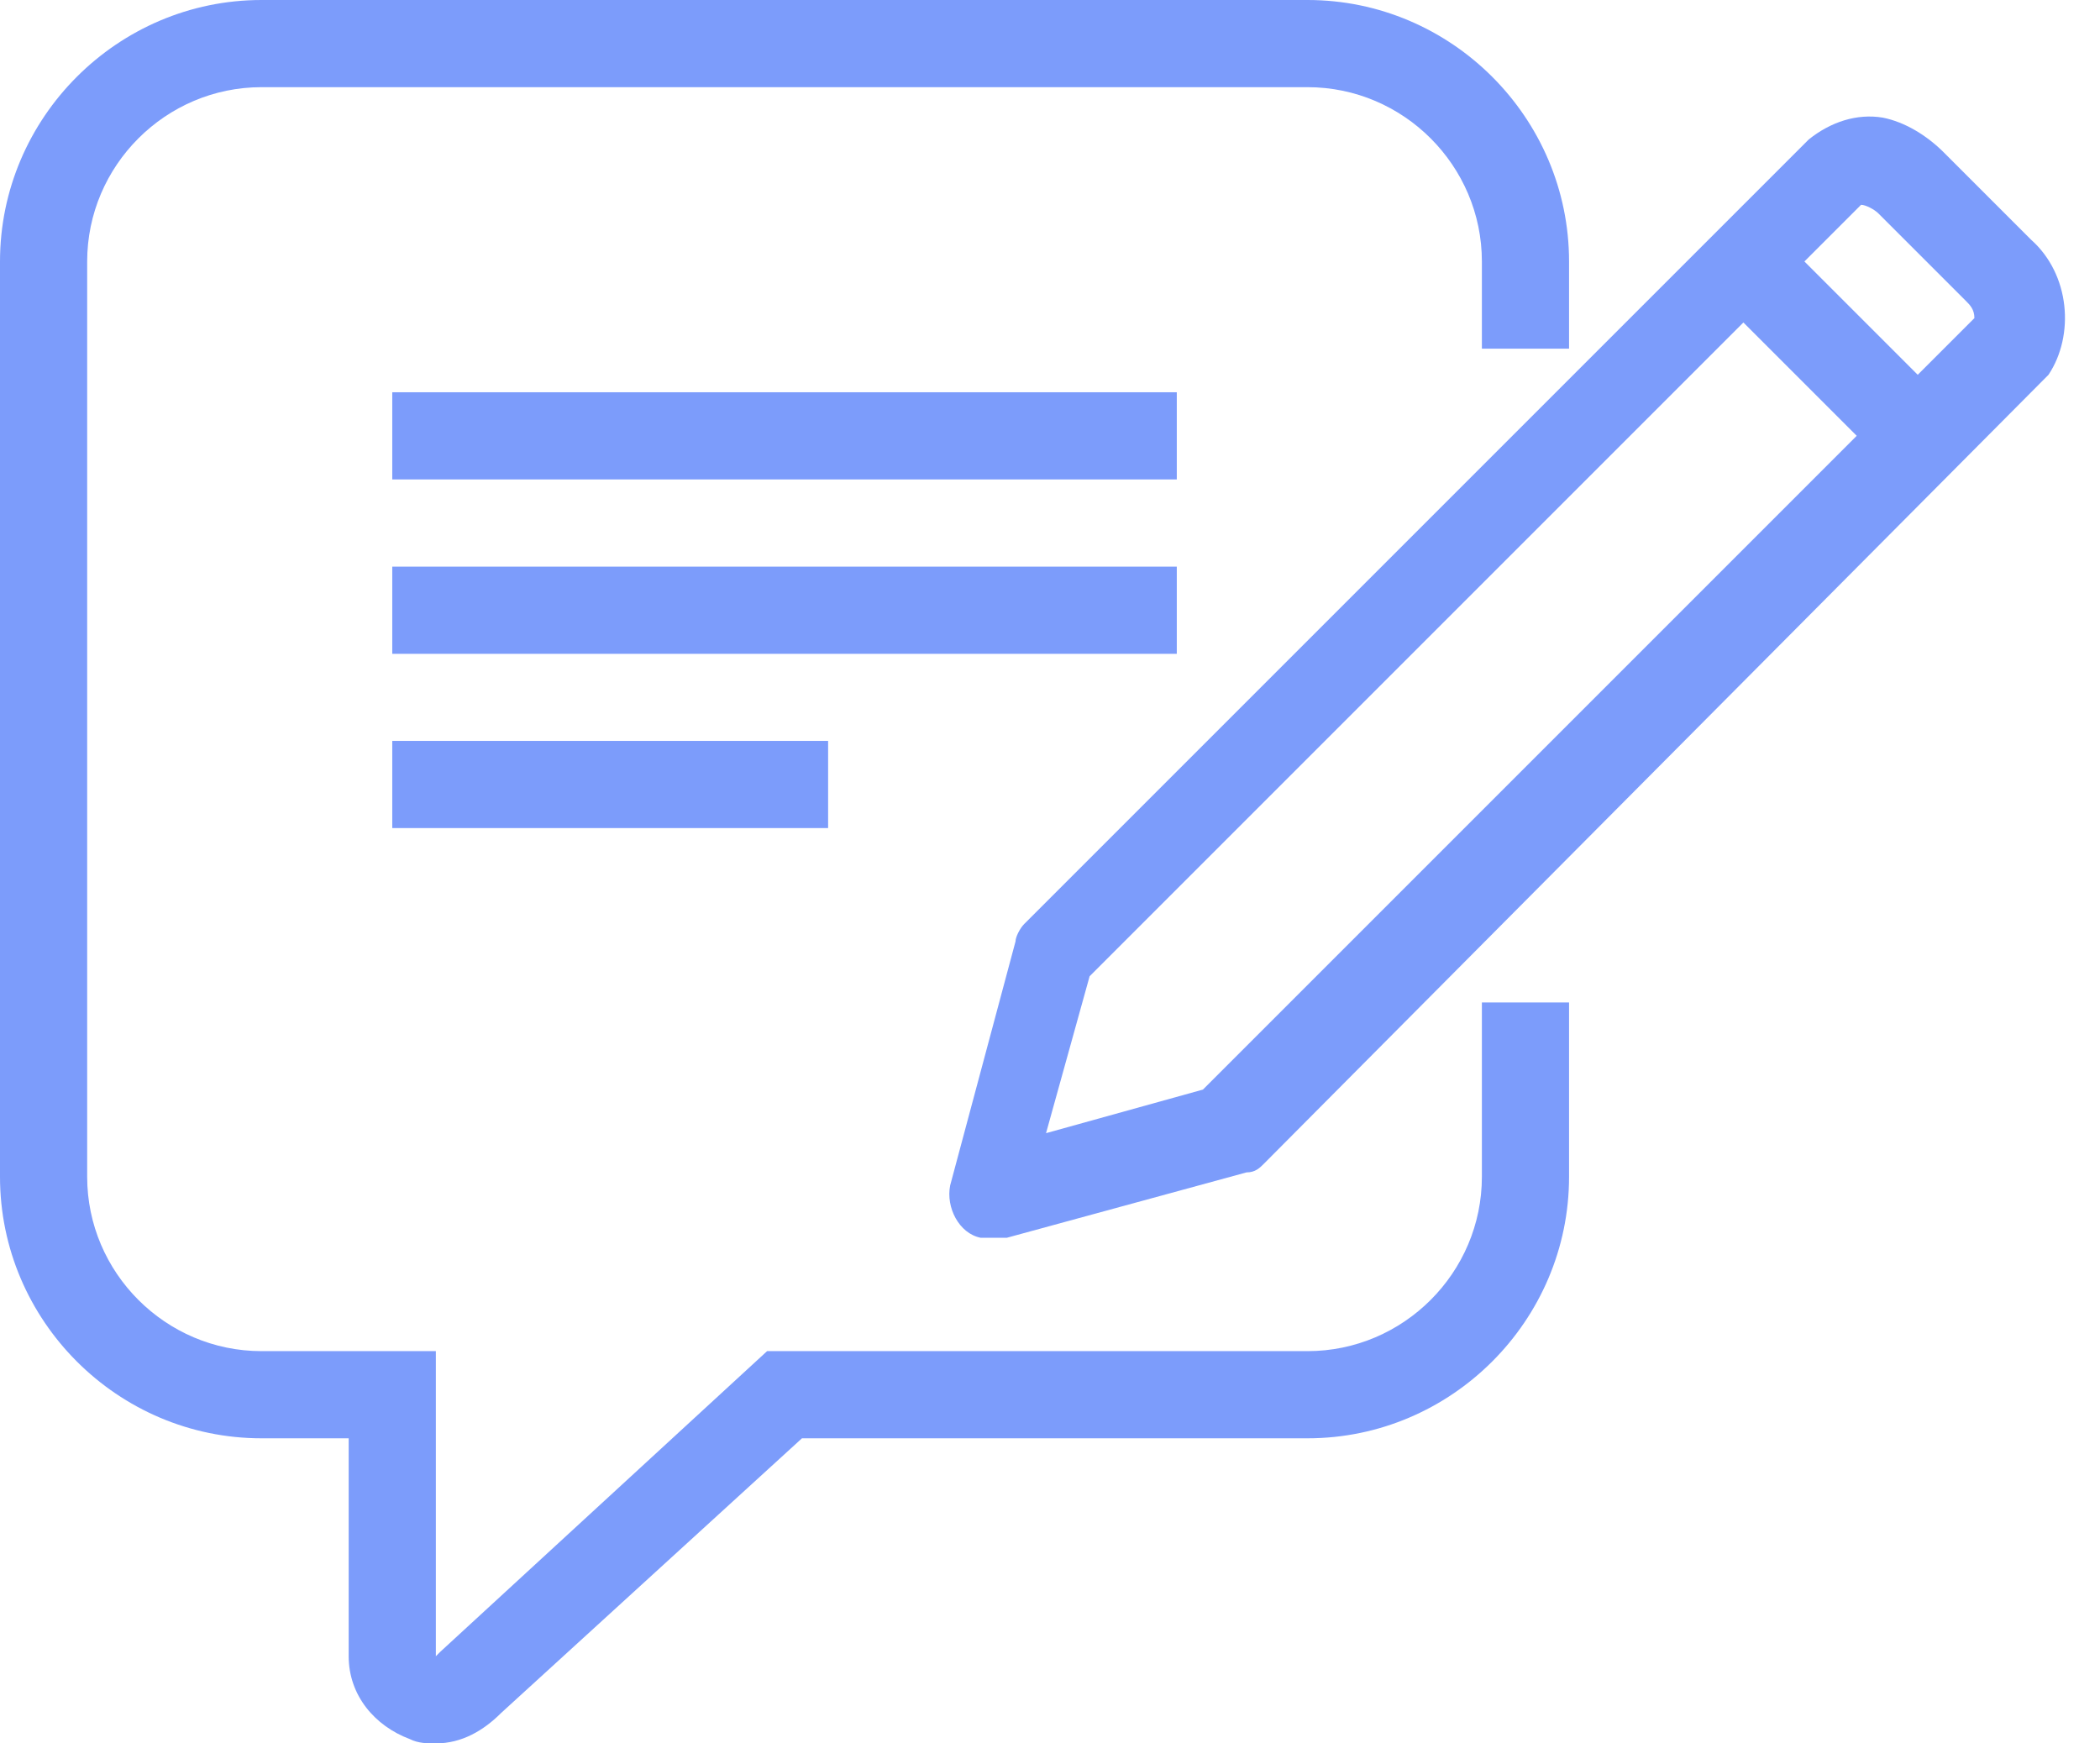 <svg width="53" height="44" viewBox="0 0 53 44" fill="none" xmlns="http://www.w3.org/2000/svg">
<g id="Group">
<path id="Vector" d="M51.26 6.049L49.06 3.849C48.62 3.409 48.07 3.079 47.52 2.969C46.86 2.859 46.2 3.079 45.65 3.519L25.85 23.319C25.74 23.429 25.63 23.649 25.63 23.759L23.98 29.919C23.87 30.469 24.2 31.129 24.75 31.239C24.86 31.239 24.97 31.239 25.08 31.239C25.19 31.239 25.3 31.239 25.41 31.239L31.46 29.589C31.68 29.589 31.79 29.479 31.9 29.369L51.7 9.459C52.36 8.469 52.25 6.929 51.26 6.049ZM30.36 27.499L26.4 28.599L27.5 24.639L44 8.139L46.86 10.999L30.36 27.499ZM48.4 9.459L45.54 6.599L46.97 5.169C47.08 5.169 47.3 5.279 47.41 5.389L49.61 7.589C49.72 7.699 49.83 7.809 49.83 8.029L48.4 9.459Z" fill="#7C9CFB"/>
<path id="Vector_2" d="M37.4 29.7C37.4 32.12 35.42 34.1 33 34.1H19.36L11.11 41.69L11 41.8V34.1H6.6C4.18 34.1 2.2 32.12 2.2 29.7V6.6C2.2 4.18 4.18 2.2 6.6 2.2H33C35.42 2.2 37.4 4.18 37.4 6.6V8.8H39.6V6.6C39.6 2.97 36.63 0 33 0H6.6C2.97 0 0 2.97 0 6.6V29.7C0 33.33 2.97 36.3 6.6 36.3H8.8V41.8C8.8 42.79 9.46 43.56 10.34 43.89C10.56 44 10.78 44 11 44C11.66 44 12.21 43.67 12.65 43.23L20.24 36.3H33C36.63 36.3 39.6 33.33 39.6 29.7V25.3H37.4V29.7Z" fill="#7C9CFB"/>
<path id="Vector_3" d="M29.7 9.9H9.9V12.1H29.7V9.9Z" fill="#7C9CFB"/>
<path id="Vector_4" d="M29.7 14.301H9.9V16.501H29.7V14.301Z" fill="#7C9CFB"/>
<path id="Vector_5" d="M20.9 18.699H9.9V20.899H20.9V18.699Z" fill="#7C9CFB"/>
</g>
</svg>
